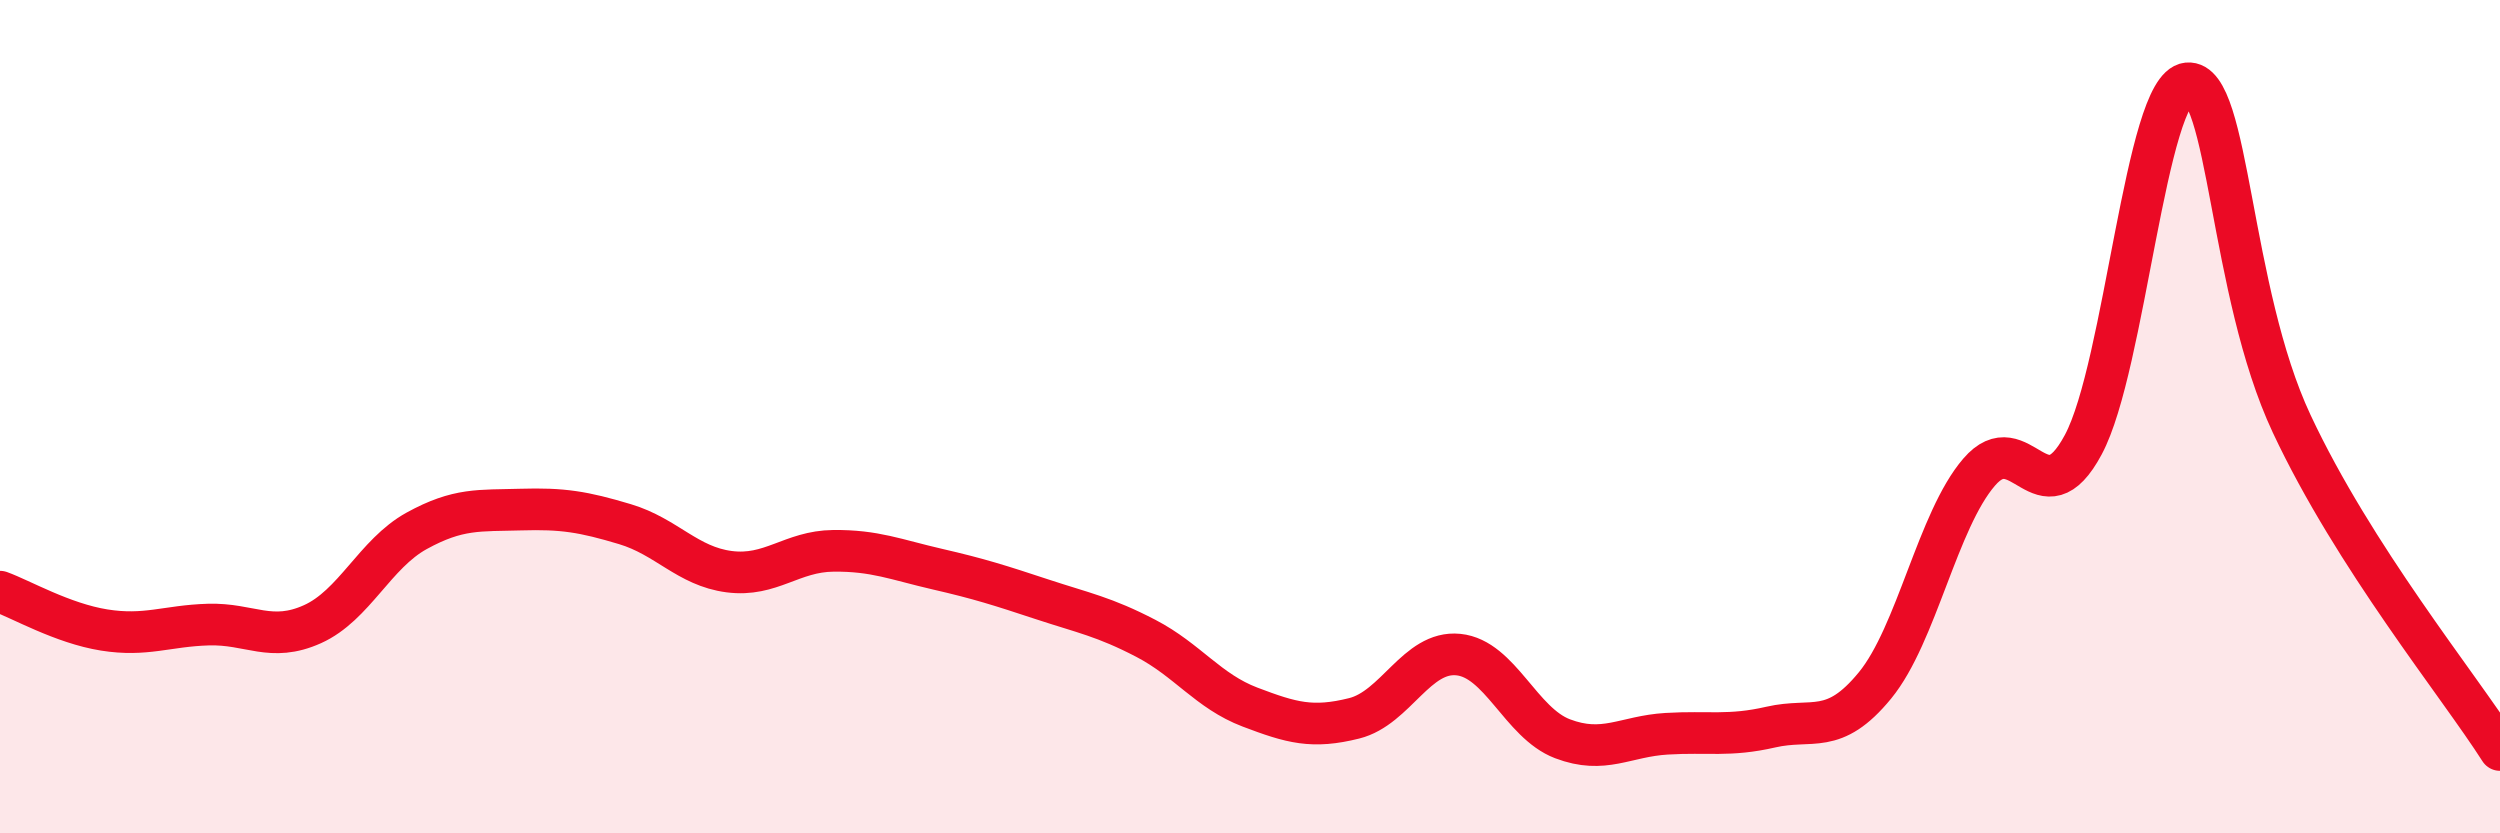 
    <svg width="60" height="20" viewBox="0 0 60 20" xmlns="http://www.w3.org/2000/svg">
      <path
        d="M 0,14.2 C 0.5,14.38 1.5,14.96 2.5,15.12 C 3.5,15.28 4,15.02 5,14.99 C 6,14.96 6.5,15.43 7.5,14.98 C 8.5,14.53 9,13.29 10,12.74 C 11,12.19 11.5,12.26 12.5,12.23 C 13.5,12.2 14,12.28 15,12.58 C 16,12.88 16.5,13.59 17.5,13.72 C 18.5,13.85 19,13.23 20,13.22 C 21,13.21 21.5,13.43 22.5,13.66 C 23.5,13.89 24,14.05 25,14.38 C 26,14.71 26.5,14.8 27.5,15.32 C 28.5,15.84 29,16.59 30,16.97 C 31,17.35 31.5,17.49 32.5,17.24 C 33.5,16.99 34,15.61 35,15.71 C 36,15.81 36.5,17.35 37.5,17.73 C 38.5,18.11 39,17.67 40,17.61 C 41,17.55 41.5,17.68 42.5,17.45 C 43.5,17.22 44,17.67 45,16.45 C 46,15.23 46.5,12.49 47.5,11.33 C 48.5,10.17 49,12.54 50,10.67 C 51,8.8 51.5,2.1 52.5,2 C 53.5,1.9 53.5,6.97 55,10.17 C 56.5,13.37 59,16.43 60,18L60 20L0 20Z"
        fill="#EB0A25"
        opacity="0.1"
        stroke-linecap="round"
        stroke-linejoin="round"
      />
      <path
        d="M 0,14.2 C 0.5,14.38 1.5,14.96 2.5,15.12 C 3.5,15.28 4,15.02 5,14.99 C 6,14.96 6.5,15.43 7.5,14.98 C 8.5,14.53 9,13.29 10,12.74 C 11,12.19 11.5,12.26 12.5,12.23 C 13.5,12.2 14,12.28 15,12.58 C 16,12.88 16.5,13.59 17.5,13.72 C 18.5,13.85 19,13.23 20,13.22 C 21,13.21 21.5,13.43 22.5,13.66 C 23.5,13.89 24,14.05 25,14.38 C 26,14.71 26.5,14.8 27.5,15.32 C 28.5,15.84 29,16.59 30,16.97 C 31,17.35 31.5,17.49 32.5,17.24 C 33.5,16.99 34,15.61 35,15.71 C 36,15.81 36.5,17.35 37.5,17.73 C 38.5,18.11 39,17.67 40,17.61 C 41,17.55 41.5,17.68 42.5,17.45 C 43.5,17.22 44,17.67 45,16.45 C 46,15.23 46.5,12.49 47.5,11.33 C 48.5,10.17 49,12.54 50,10.67 C 51,8.8 51.5,2.1 52.5,2 C 53.5,1.9 53.5,6.97 55,10.17 C 56.5,13.37 59,16.43 60,18"
        stroke="#EB0A25"
        stroke-width="1"
        fill="none"
        stroke-linecap="round"
        stroke-linejoin="round"
      />
    </svg>
  